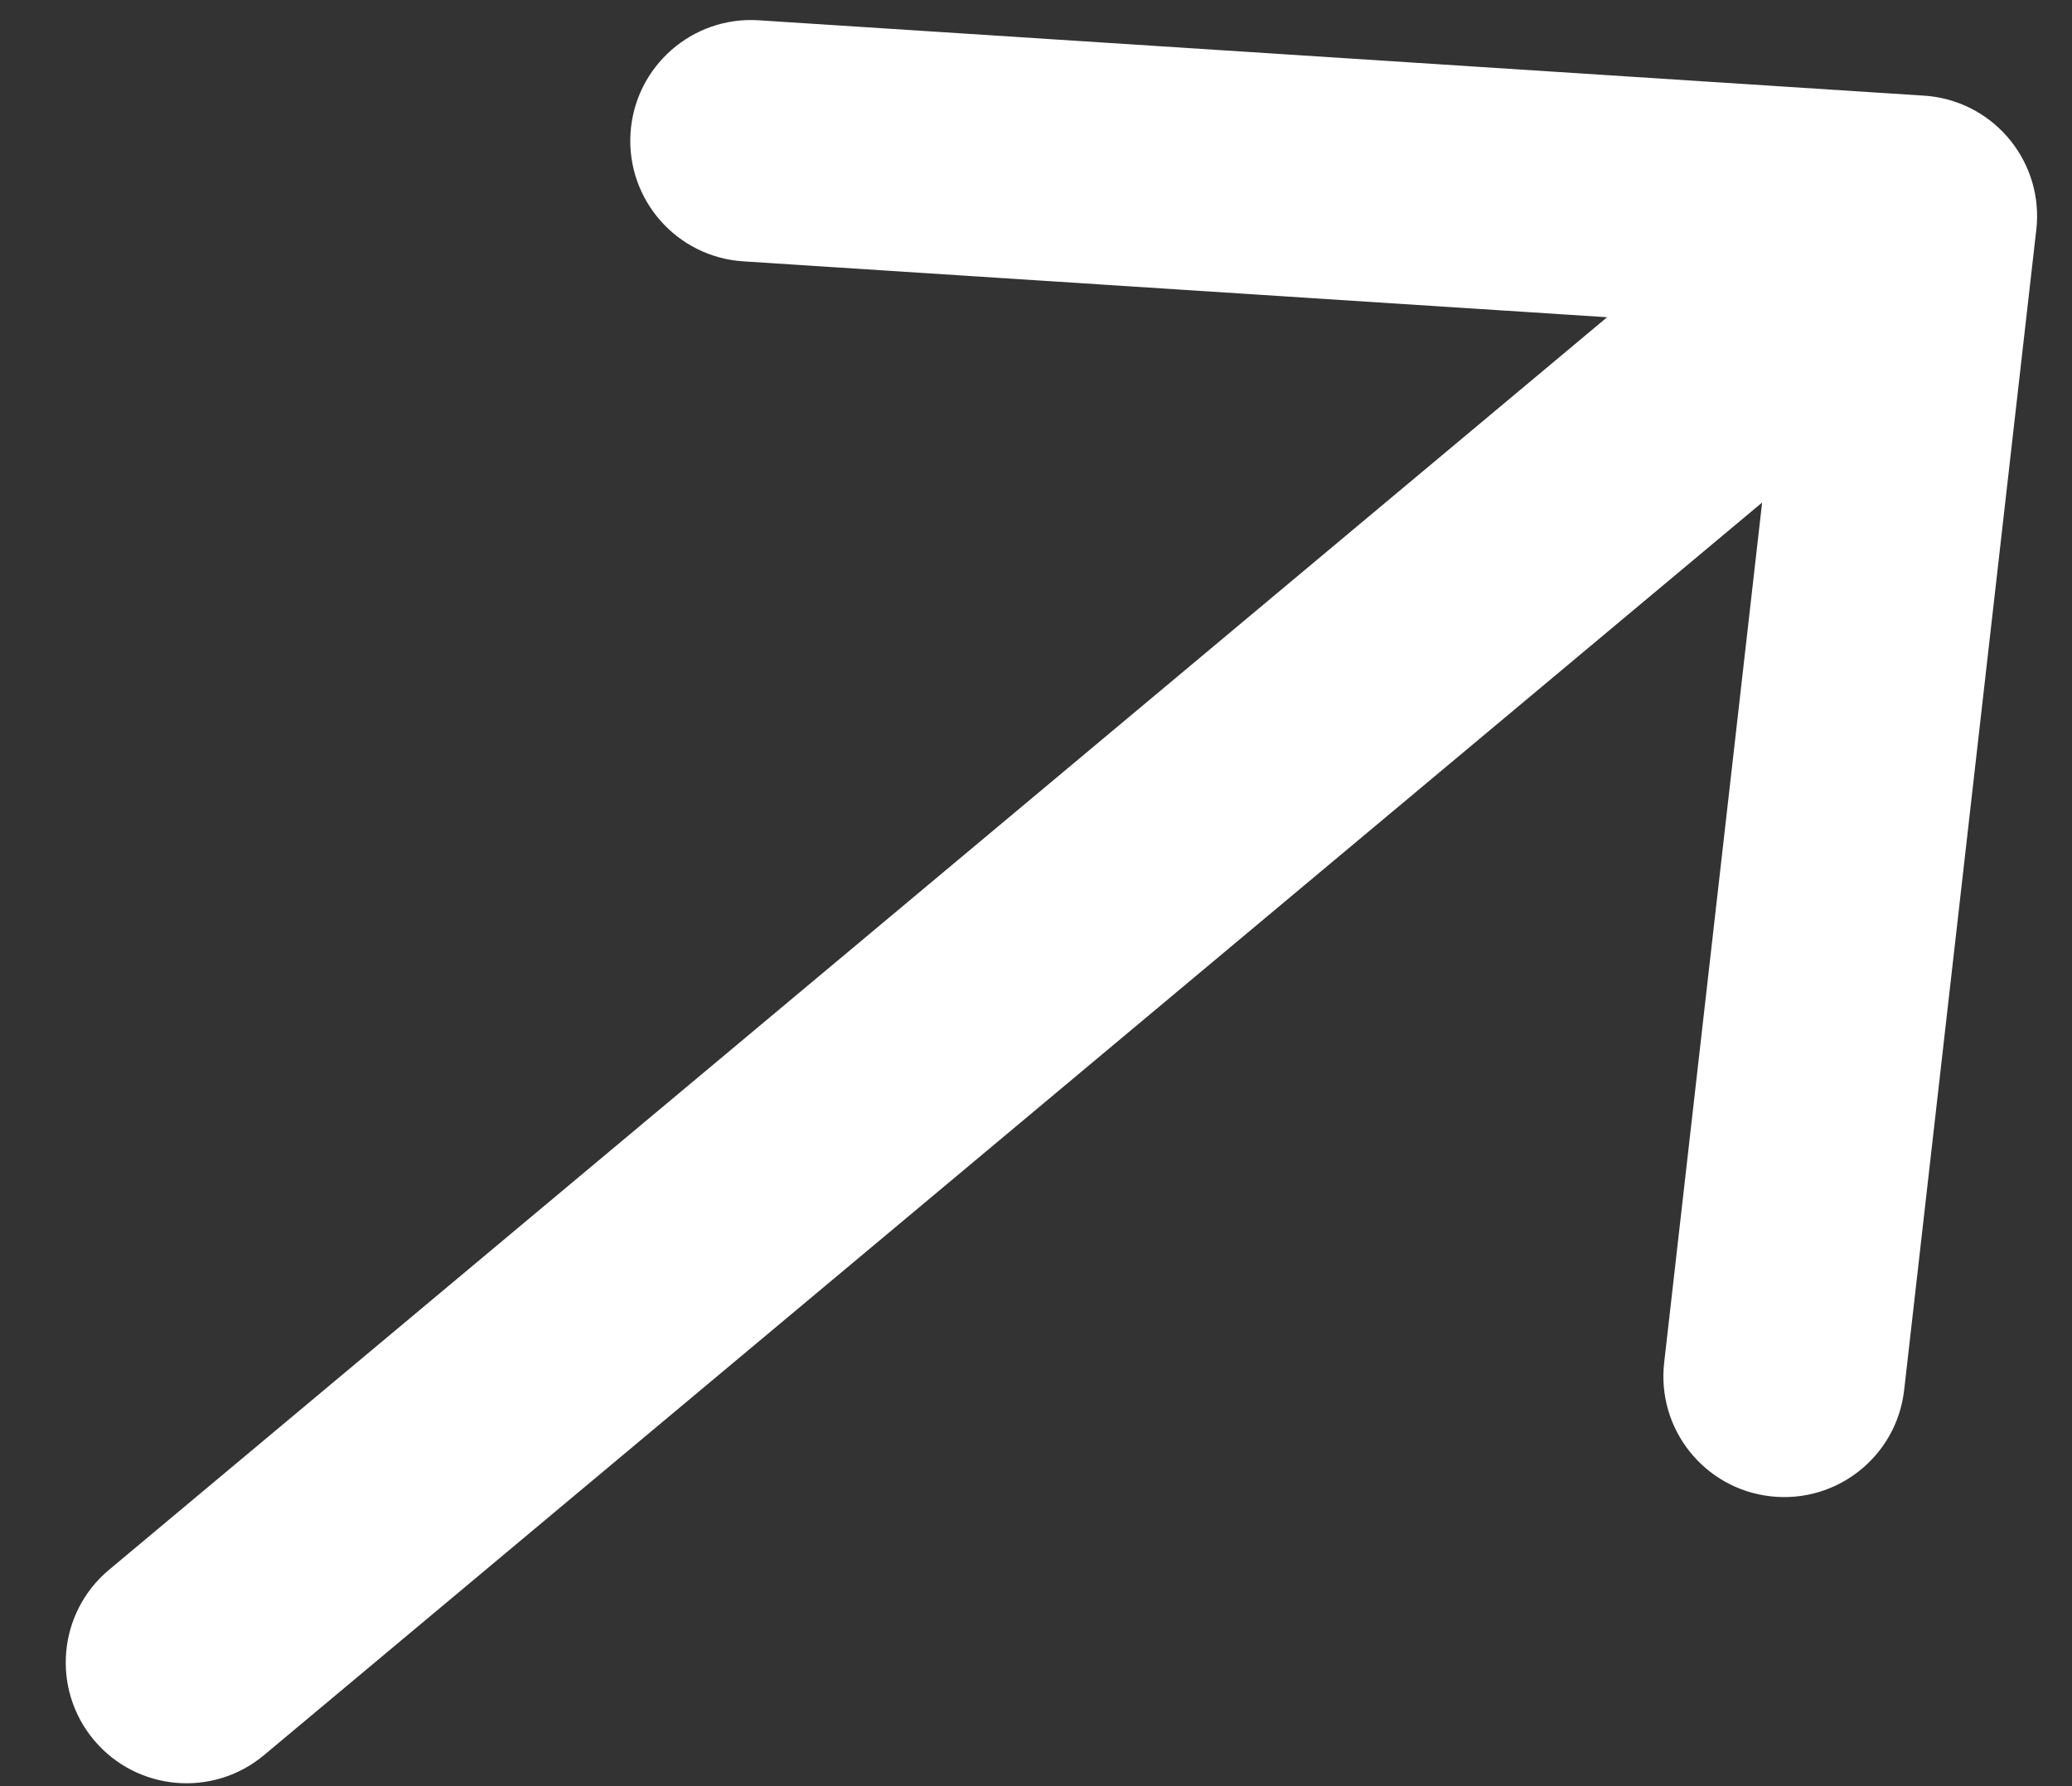 <svg width="29" height="25" viewBox="0 0 29 25" fill="none" xmlns="http://www.w3.org/2000/svg">
<rect x="0" y="0" width="29" height="25" fill="#333333" stroke="none"/>
<path d="M10.621 0.284C9.69 0.223 8.885 0.93 8.825 1.862C8.765 2.793 9.471 3.598 10.403 3.658L10.621 0.284ZM26.712 4.713C27.643 4.773 28.447 4.067 28.508 3.135C28.568 2.203 27.861 1.399 26.93 1.339L26.712 4.713ZM28.5 3.217C28.606 2.289 27.94 1.452 27.012 1.346C26.084 1.241 25.246 1.907 25.141 2.835L28.5 3.217ZM23.292 19.072C23.186 20 23.852 20.838 24.78 20.943C25.708 21.049 26.546 20.383 26.651 19.455L23.292 19.072ZM27.905 4.323C28.621 3.724 28.716 2.658 28.117 1.942C27.519 1.225 26.452 1.13 25.736 1.729L27.905 4.323ZM1.526 21.972C0.81 22.571 0.715 23.637 1.314 24.354C1.913 25.07 2.979 25.165 3.695 24.566L1.526 21.972ZM10.403 3.658L26.712 4.713L26.93 1.339L10.621 0.284L10.403 3.658ZM25.141 2.835L23.292 19.072L26.651 19.455L28.5 3.217L25.141 2.835ZM25.736 1.729L1.526 21.972L3.695 24.566L27.905 4.323L25.736 1.729Z" fill="white"/>
</svg>
